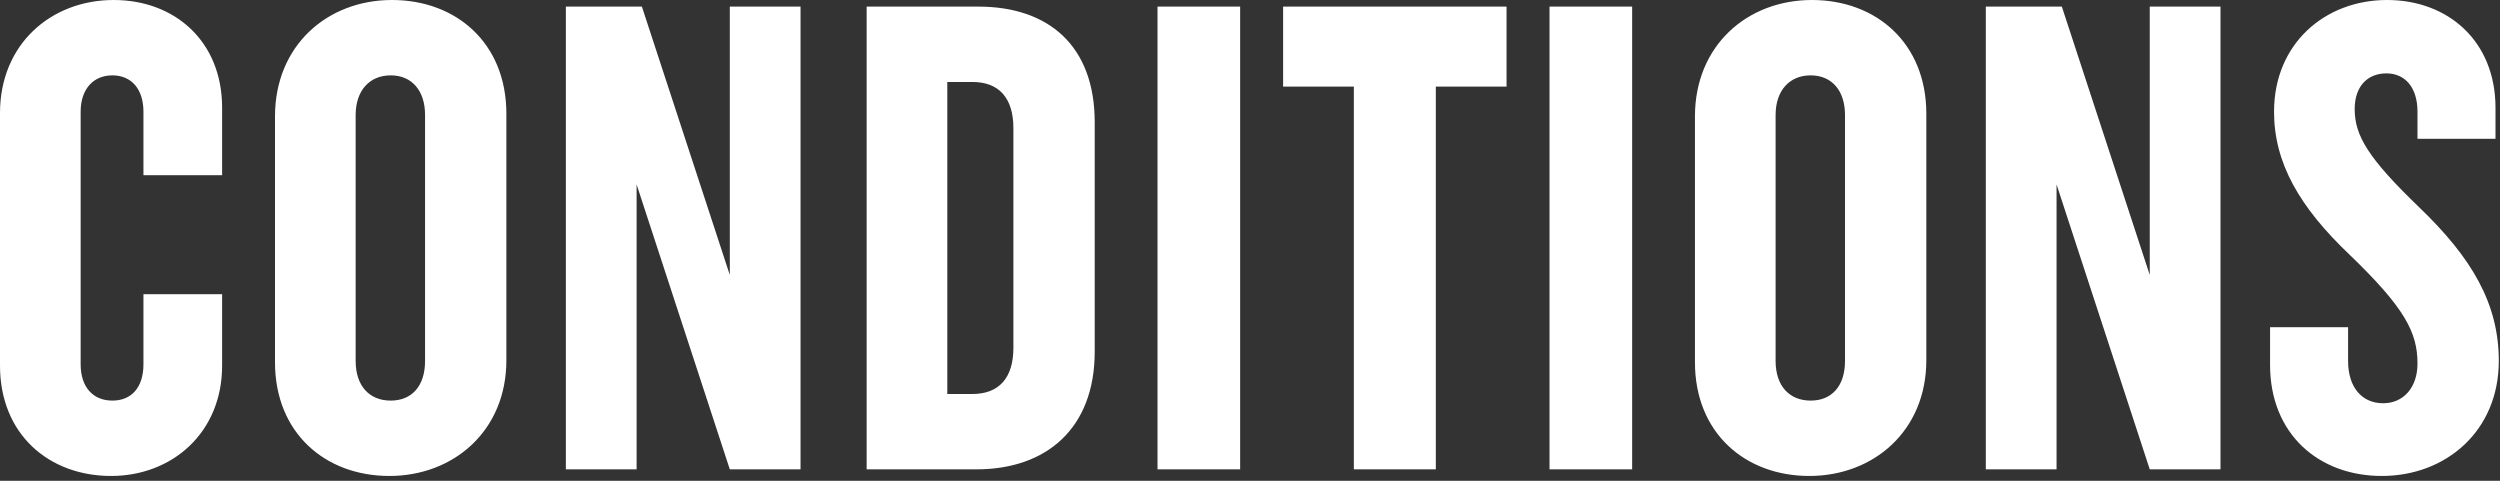 <svg xmlns="http://www.w3.org/2000/svg" width="416" height="80" viewBox="0 0 416 80">
  <rect x="0" y="0" width="416" height="80" fill="#333333" stroke="none"/>
  <path fill="#FFF" fill-rule="evenodd" d="M360.87,60.61 L360.87,48.95 L373.96,48.95 L373.96,60.83 C373.96,72.05 365.6,79.2 355.48,79.2 C345.14,79.2 337,72.27 337,60.83 L337,18.81 C337,7.37 345.47,-1.13686838e-13 355.92,-1.13686838e-13 C366.04,-1.13686838e-13 373.96,6.82 373.96,17.93 L373.96,29.15 L360.87,29.15 L360.87,18.59 C360.87,14.85 358.89,12.54 355.7,12.54 C352.51,12.54 350.42,14.85 350.42,18.59 L350.42,60.61 C350.42,64.46 352.51,66.66 355.7,66.66 C358.89,66.66 360.87,64.46 360.87,60.61 Z M396.18,19.14 L396.18,60.06 C396.18,64.24 398.49,66.66 402.01,66.66 C405.53,66.66 407.73,64.24 407.73,60.06 L407.73,19.14 C407.73,15.07 405.53,12.54 402.01,12.54 C398.49,12.54 396.18,15.07 396.18,19.14 Z M382.76,60.28 L382.76,19.36 C382.76,7.59 391.45,-1.13686838e-13 402.23,-1.13686838e-13 C412.9,-1.13686838e-13 421.26,7.15 421.26,18.92 L421.26,59.95 C421.26,71.72 412.46,79.2 401.79,79.2 C391.12,79.2 382.76,72.05 382.76,60.28 Z M458.44,78.1 L442.93,30.69 L442.93,78.1 L431.16,78.1 L431.16,1.1 L443.81,1.1 L458.44,45.76 L458.44,1.1 L470.21,1.1 L470.21,78.1 L458.44,78.1 Z M494.63,13.64 L494.63,65.56 L498.81,65.56 C503.21,65.56 505.63,62.92 505.63,57.86 L505.63,21.34 C505.63,16.28 503.21,13.64 498.81,13.64 L494.63,13.64 Z M481.21,78.1 L481.21,1.1 L499.8,1.1 C511.46,1.1 519.16,7.59 519.16,20.35 L519.16,58.52 C519.16,71.28 511.13,78.1 499.47,78.1 L481.21,78.1 Z M529.61,78.1 L529.61,1.1 L543.36,1.1 L543.36,78.1 L529.61,78.1 Z M587.69,14.41 L575.92,14.41 L575.92,78.1 L562.28,78.1 L562.28,14.41 L550.51,14.41 L550.51,1.1 L587.69,1.1 L587.69,14.41 Z M594.84,78.1 L594.84,1.1 L608.59,1.1 L608.59,78.1 L594.84,78.1 Z M632.46,19.14 L632.46,60.06 C632.46,64.24 634.77,66.66 638.29,66.66 C641.81,66.66 644.01,64.24 644.01,60.06 L644.01,19.14 C644.01,15.07 641.81,12.54 638.29,12.54 C634.77,12.54 632.46,15.07 632.46,19.14 Z M619.04,60.28 L619.04,19.36 C619.04,7.59 627.73,-1.13686838e-13 638.51,-1.13686838e-13 C649.18,-1.13686838e-13 657.54,7.15 657.54,18.92 L657.54,59.95 C657.54,71.72 648.74,79.2 638.07,79.2 C627.4,79.2 619.04,72.05 619.04,60.28 Z M694.72,78.1 L679.21,30.69 L679.21,78.1 L667.44,78.1 L667.44,1.1 L680.09,1.1 L694.72,45.76 L694.72,1.1 L706.49,1.1 L706.49,78.1 L694.72,78.1 Z M727.72,54.45 L727.72,60.06 C727.72,64.46 730.03,67.1 733.55,67.1 C736.96,67.1 739.27,64.46 739.27,60.5 C739.27,55.33 737.18,51.26 728.05,42.46 C719.58,34.43 715.4,27.06 715.4,18.59 C715.4,7.26 723.87,-1.13686838e-13 734.21,-1.13686838e-13 C744.33,-1.13686838e-13 752.25,6.82 752.25,17.93 L752.25,23.1 L739.27,23.1 L739.27,18.59 C739.27,14.52 737.18,12.21 734.1,12.21 C730.91,12.21 728.82,14.41 728.82,18.15 C728.82,22.55 731.02,26.29 739.6,34.54 C748.29,42.9 752.8,50.49 752.8,60.06 C752.8,71.72 744,79.2 733.33,79.2 C722.88,79.2 714.74,72.27 714.74,60.72 L714.74,54.45 L727.72,54.45 Z" transform="translate(-337)"/>
</svg>
